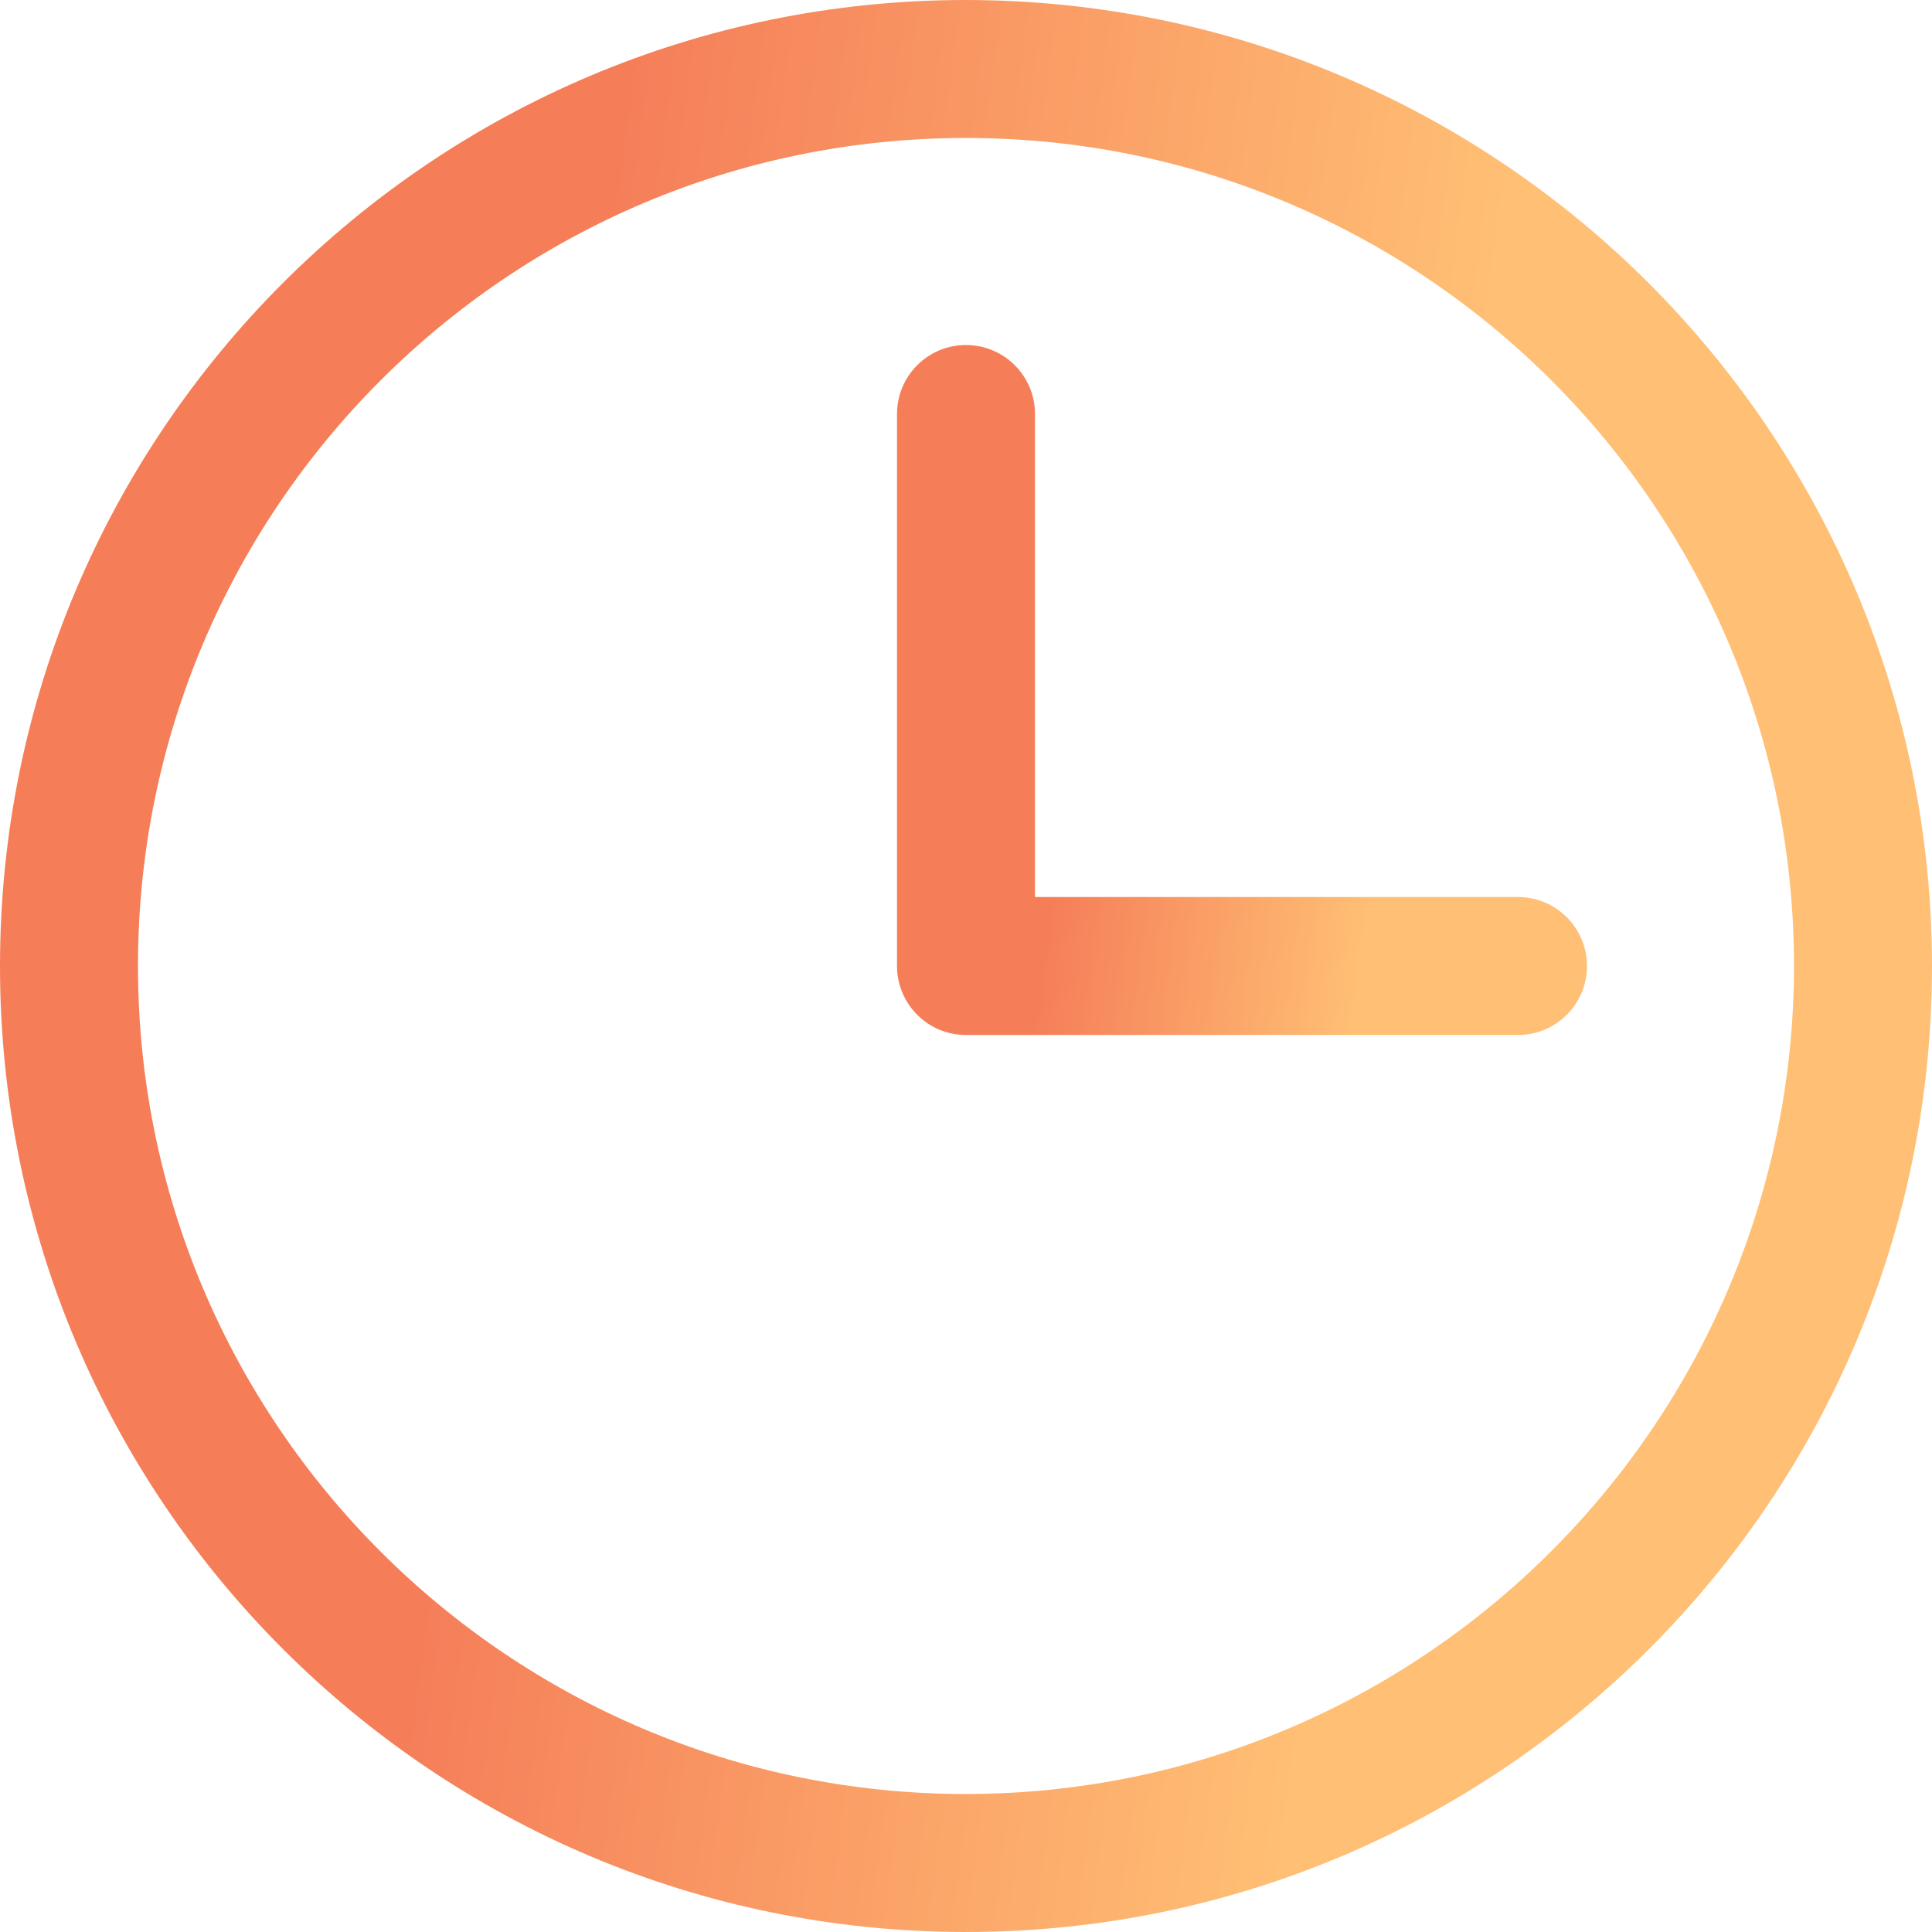 <svg width="24" height="24" viewBox="0 0 24 24" fill="none" xmlns="http://www.w3.org/2000/svg">
<path d="M12 0C5.373 0 0 5.373 0 12C0 18.627 5.373 24 12 24C18.627 24 24 18.627 24 12C23.993 5.375 18.625 0.007 12 0ZM12 22.286C6.319 22.286 1.714 17.681 1.714 12C1.714 6.319 6.319 1.714 12 1.714C17.681 1.714 22.286 6.319 22.286 12C22.28 17.678 17.678 22.28 12 22.286Z" fill="url(#paint0_linear_3382_10317)"/>
<path d="M18.857 11.143H12.857V5.143C12.857 4.669 12.473 4.286 12 4.286C11.526 4.286 11.143 4.669 11.143 5.143V12C11.143 12.473 11.526 12.857 12 12.857H18.857C19.33 12.857 19.714 12.473 19.714 12C19.714 11.527 19.33 11.143 18.857 11.143Z" fill="url(#paint1_linear_3382_10317)"/>
<defs>
<linearGradient id="paint0_linear_3382_10317" x1="7.92" y1="1.61482e-06" x2="18.852" y2="1.461" gradientUnits="userSpaceOnUse">
<stop stop-color="#F57E59"/>
<stop offset="1" stop-color="#FFBF74"/>
</linearGradient>
<linearGradient id="paint1_linear_3382_10317" x1="13.971" y1="4.286" x2="17.875" y2="4.807" gradientUnits="userSpaceOnUse">
<stop stop-color="#F57E59"/>
<stop offset="1" stop-color="#FFBF74"/>
</linearGradient>
</defs>
</svg>
